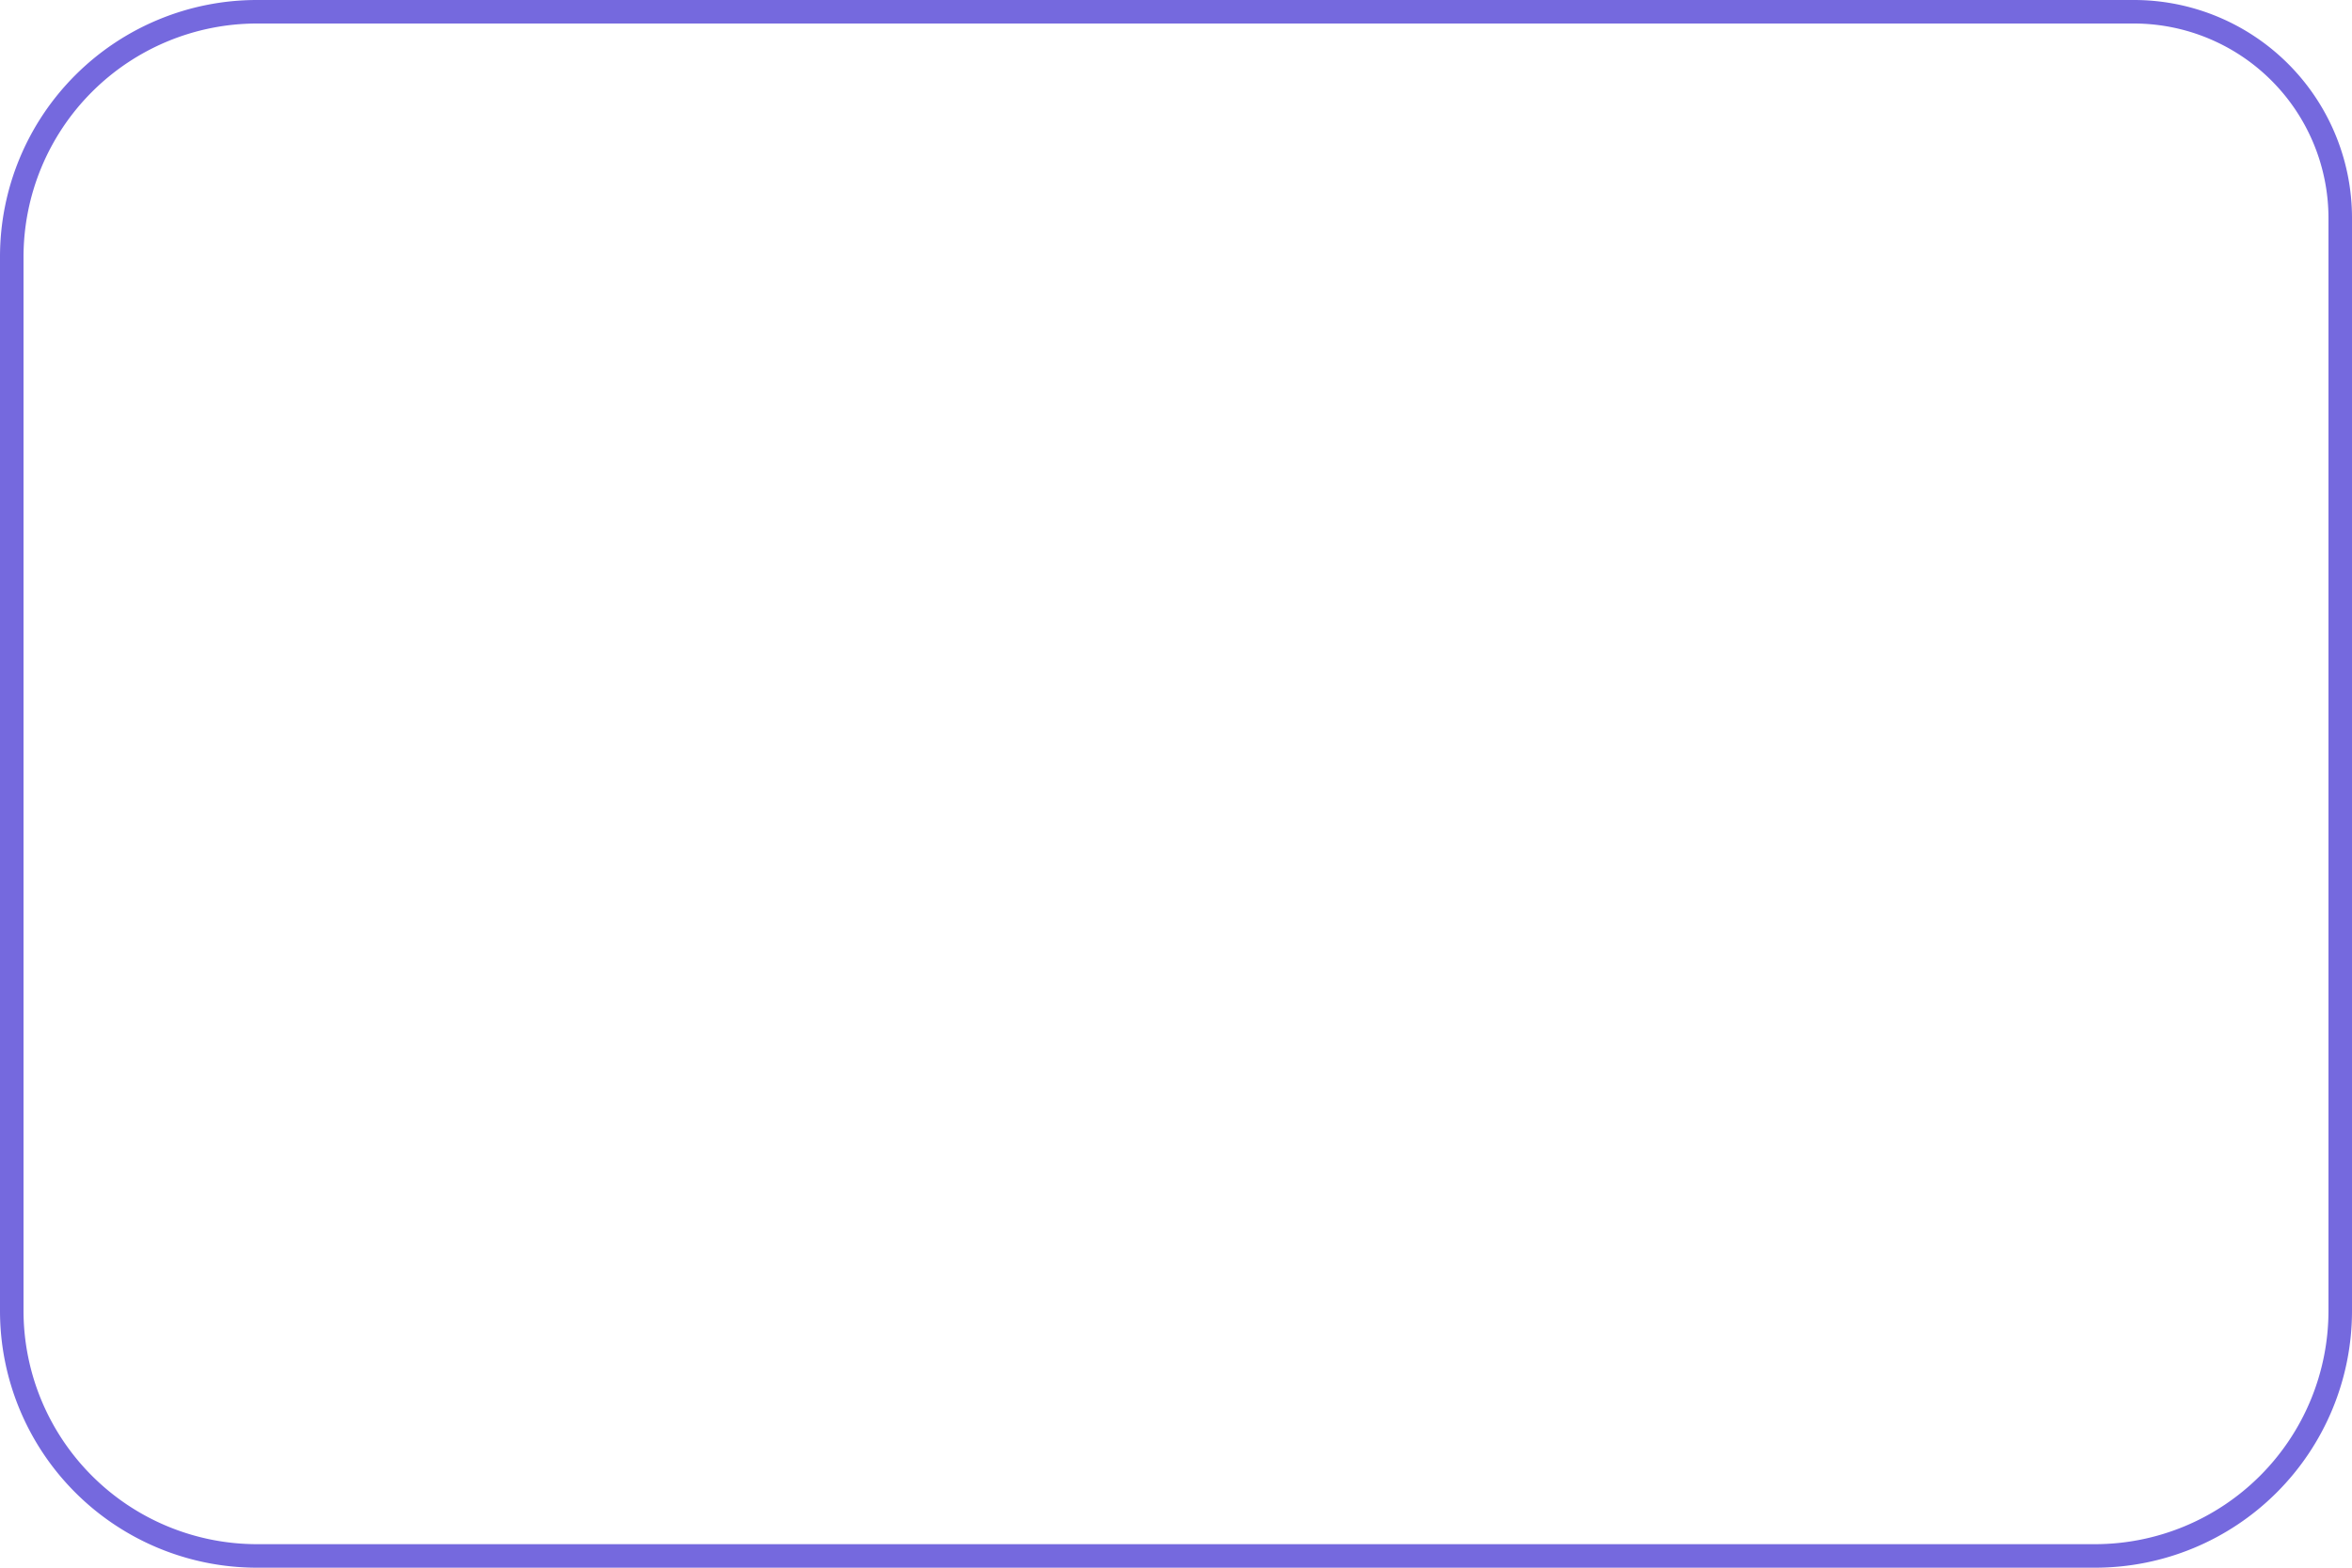 <?xml version="1.0" encoding="UTF-8"?> <svg xmlns="http://www.w3.org/2000/svg" viewBox="0 0 600 400"> <defs> <style>.cls-1{fill:#7569de;}</style> </defs> <title>Asset 15</title> <g id="Layer_2" data-name="Layer 2"> <g id="Layer_1-2" data-name="Layer 1"> <path class="cls-1" d="M544.38,6A49.68,49.68,0,0,1,594,55.62V334.47A59.59,59.59,0,0,1,534.47,394H65.53A59.59,59.59,0,0,1,6,334.47V65.53A59.59,59.59,0,0,1,65.53,6H544.38m0-6H65.53A65.53,65.53,0,0,0,0,65.53V334.47A65.53,65.53,0,0,0,65.53,400H534.47A65.53,65.53,0,0,0,600,334.47V55.62A55.62,55.62,0,0,0,544.38,0Z"></path> </g> </g> </svg> 